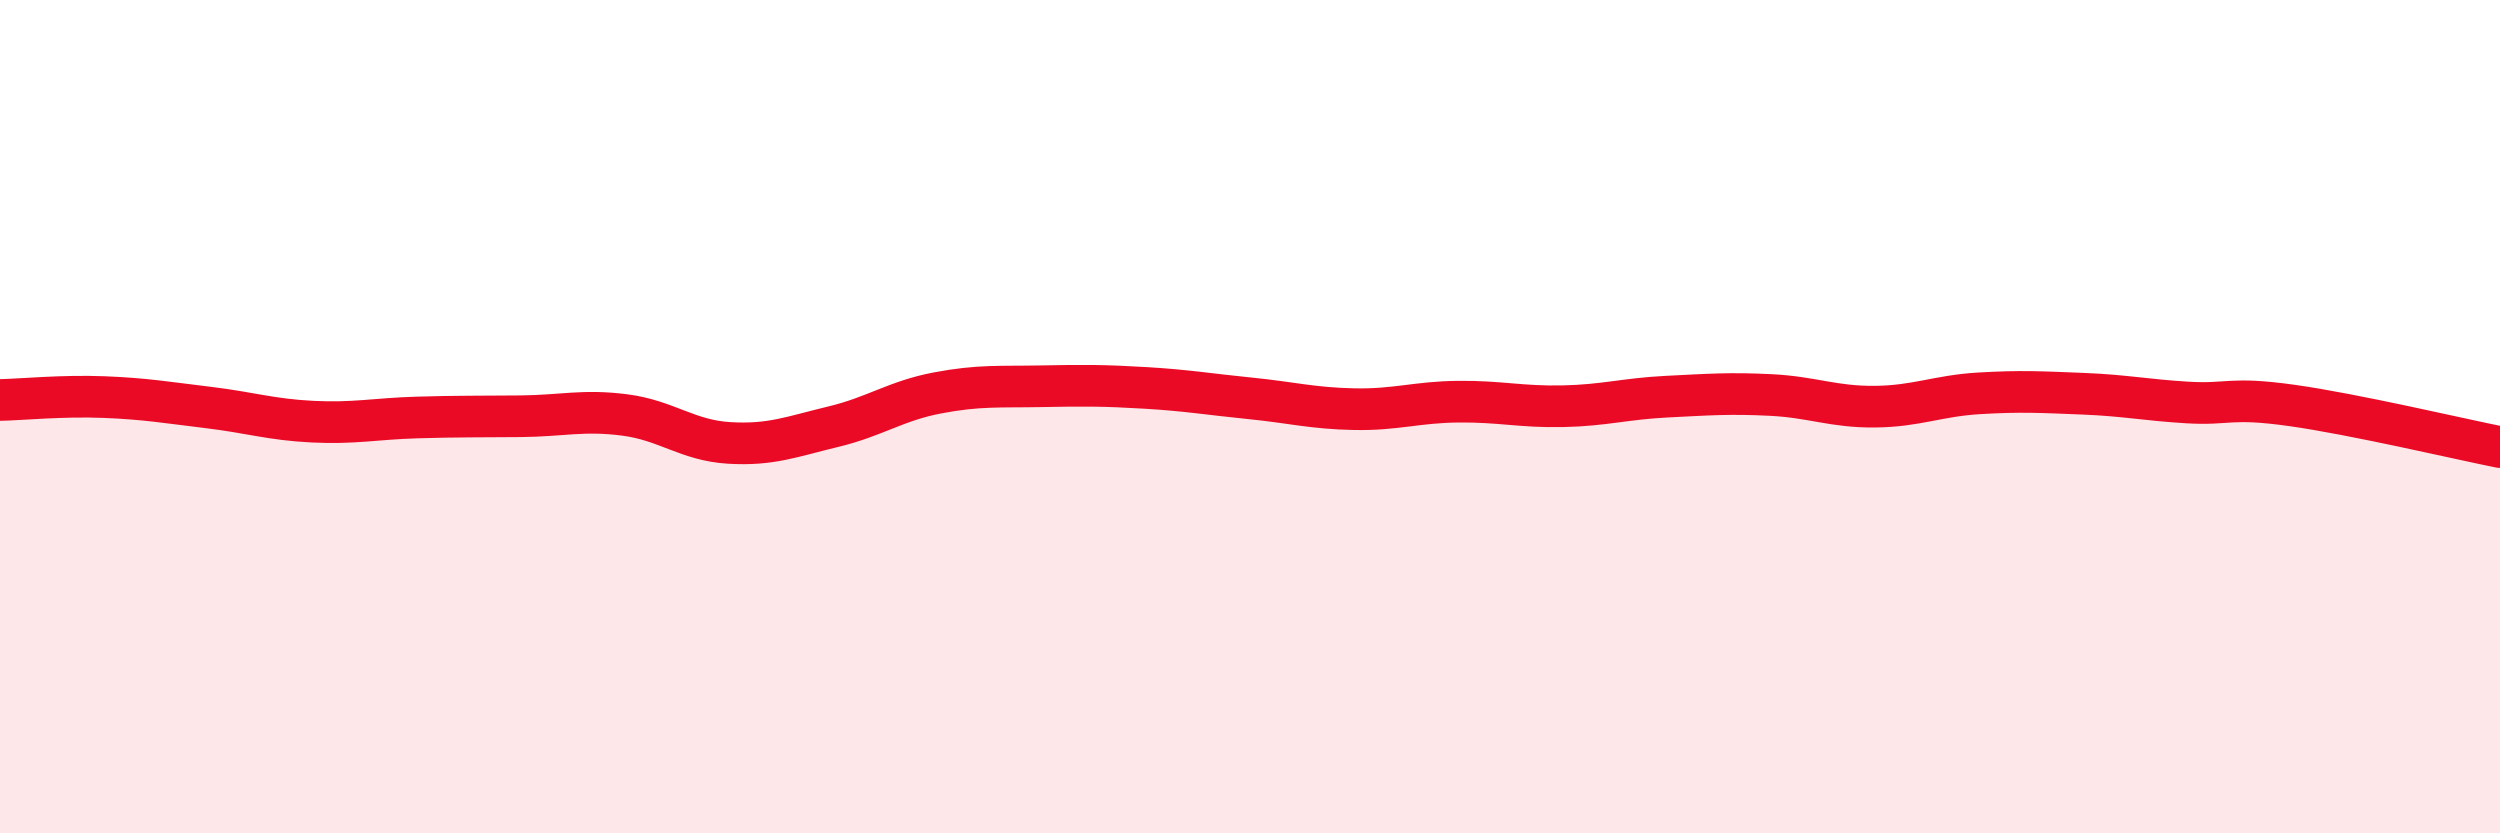 
    <svg width="60" height="20" viewBox="0 0 60 20" xmlns="http://www.w3.org/2000/svg">
      <path
        d="M 0,9.6 C 0.5,9.59 1.5,9.49 2.5,9.53 C 3.5,9.57 4,9.66 5,9.78 C 6,9.9 6.5,10.07 7.5,10.12 C 8.5,10.17 9,10.05 10,10.02 C 11,9.99 11.5,10 12.5,9.99 C 13.5,9.98 14,9.83 15,9.96 C 16,10.09 16.5,10.57 17.5,10.63 C 18.5,10.69 19,10.48 20,10.24 C 21,10 21.5,9.62 22.5,9.43 C 23.5,9.24 24,9.29 25,9.27 C 26,9.25 26.5,9.25 27.5,9.31 C 28.5,9.37 29,9.46 30,9.56 C 31,9.66 31.5,9.8 32.5,9.82 C 33.5,9.84 34,9.65 35,9.64 C 36,9.63 36.5,9.77 37.5,9.75 C 38.5,9.73 39,9.57 40,9.52 C 41,9.47 41.5,9.43 42.5,9.48 C 43.5,9.53 44,9.77 45,9.76 C 46,9.75 46.5,9.5 47.5,9.44 C 48.5,9.38 49,9.41 50,9.45 C 51,9.49 51.5,9.6 52.5,9.66 C 53.5,9.72 53.5,9.52 55,9.73 C 56.5,9.94 59,10.53 60,10.73L60 20L0 20Z"
        fill="#EB0A25"
        opacity="0.1"
        stroke-linecap="round"
        stroke-linejoin="round"
      />
      <path
        d="M 0,9.6 C 0.5,9.59 1.5,9.49 2.5,9.53 C 3.5,9.57 4,9.66 5,9.78 C 6,9.9 6.5,10.07 7.5,10.12 C 8.5,10.17 9,10.05 10,10.02 C 11,9.99 11.5,10 12.5,9.99 C 13.5,9.98 14,9.83 15,9.96 C 16,10.09 16.5,10.57 17.5,10.63 C 18.5,10.69 19,10.48 20,10.24 C 21,10 21.5,9.62 22.5,9.43 C 23.5,9.24 24,9.29 25,9.27 C 26,9.25 26.5,9.25 27.5,9.31 C 28.5,9.37 29,9.46 30,9.56 C 31,9.66 31.5,9.8 32.5,9.82 C 33.5,9.84 34,9.65 35,9.64 C 36,9.63 36.5,9.77 37.5,9.75 C 38.5,9.73 39,9.57 40,9.52 C 41,9.47 41.5,9.43 42.5,9.48 C 43.5,9.53 44,9.77 45,9.76 C 46,9.75 46.5,9.5 47.5,9.44 C 48.5,9.38 49,9.41 50,9.45 C 51,9.49 51.5,9.6 52.5,9.66 C 53.5,9.72 53.5,9.52 55,9.73 C 56.5,9.94 59,10.53 60,10.73"
        stroke="#EB0A25"
        stroke-width="1"
        fill="none"
        stroke-linecap="round"
        stroke-linejoin="round"
      />
    </svg>
  